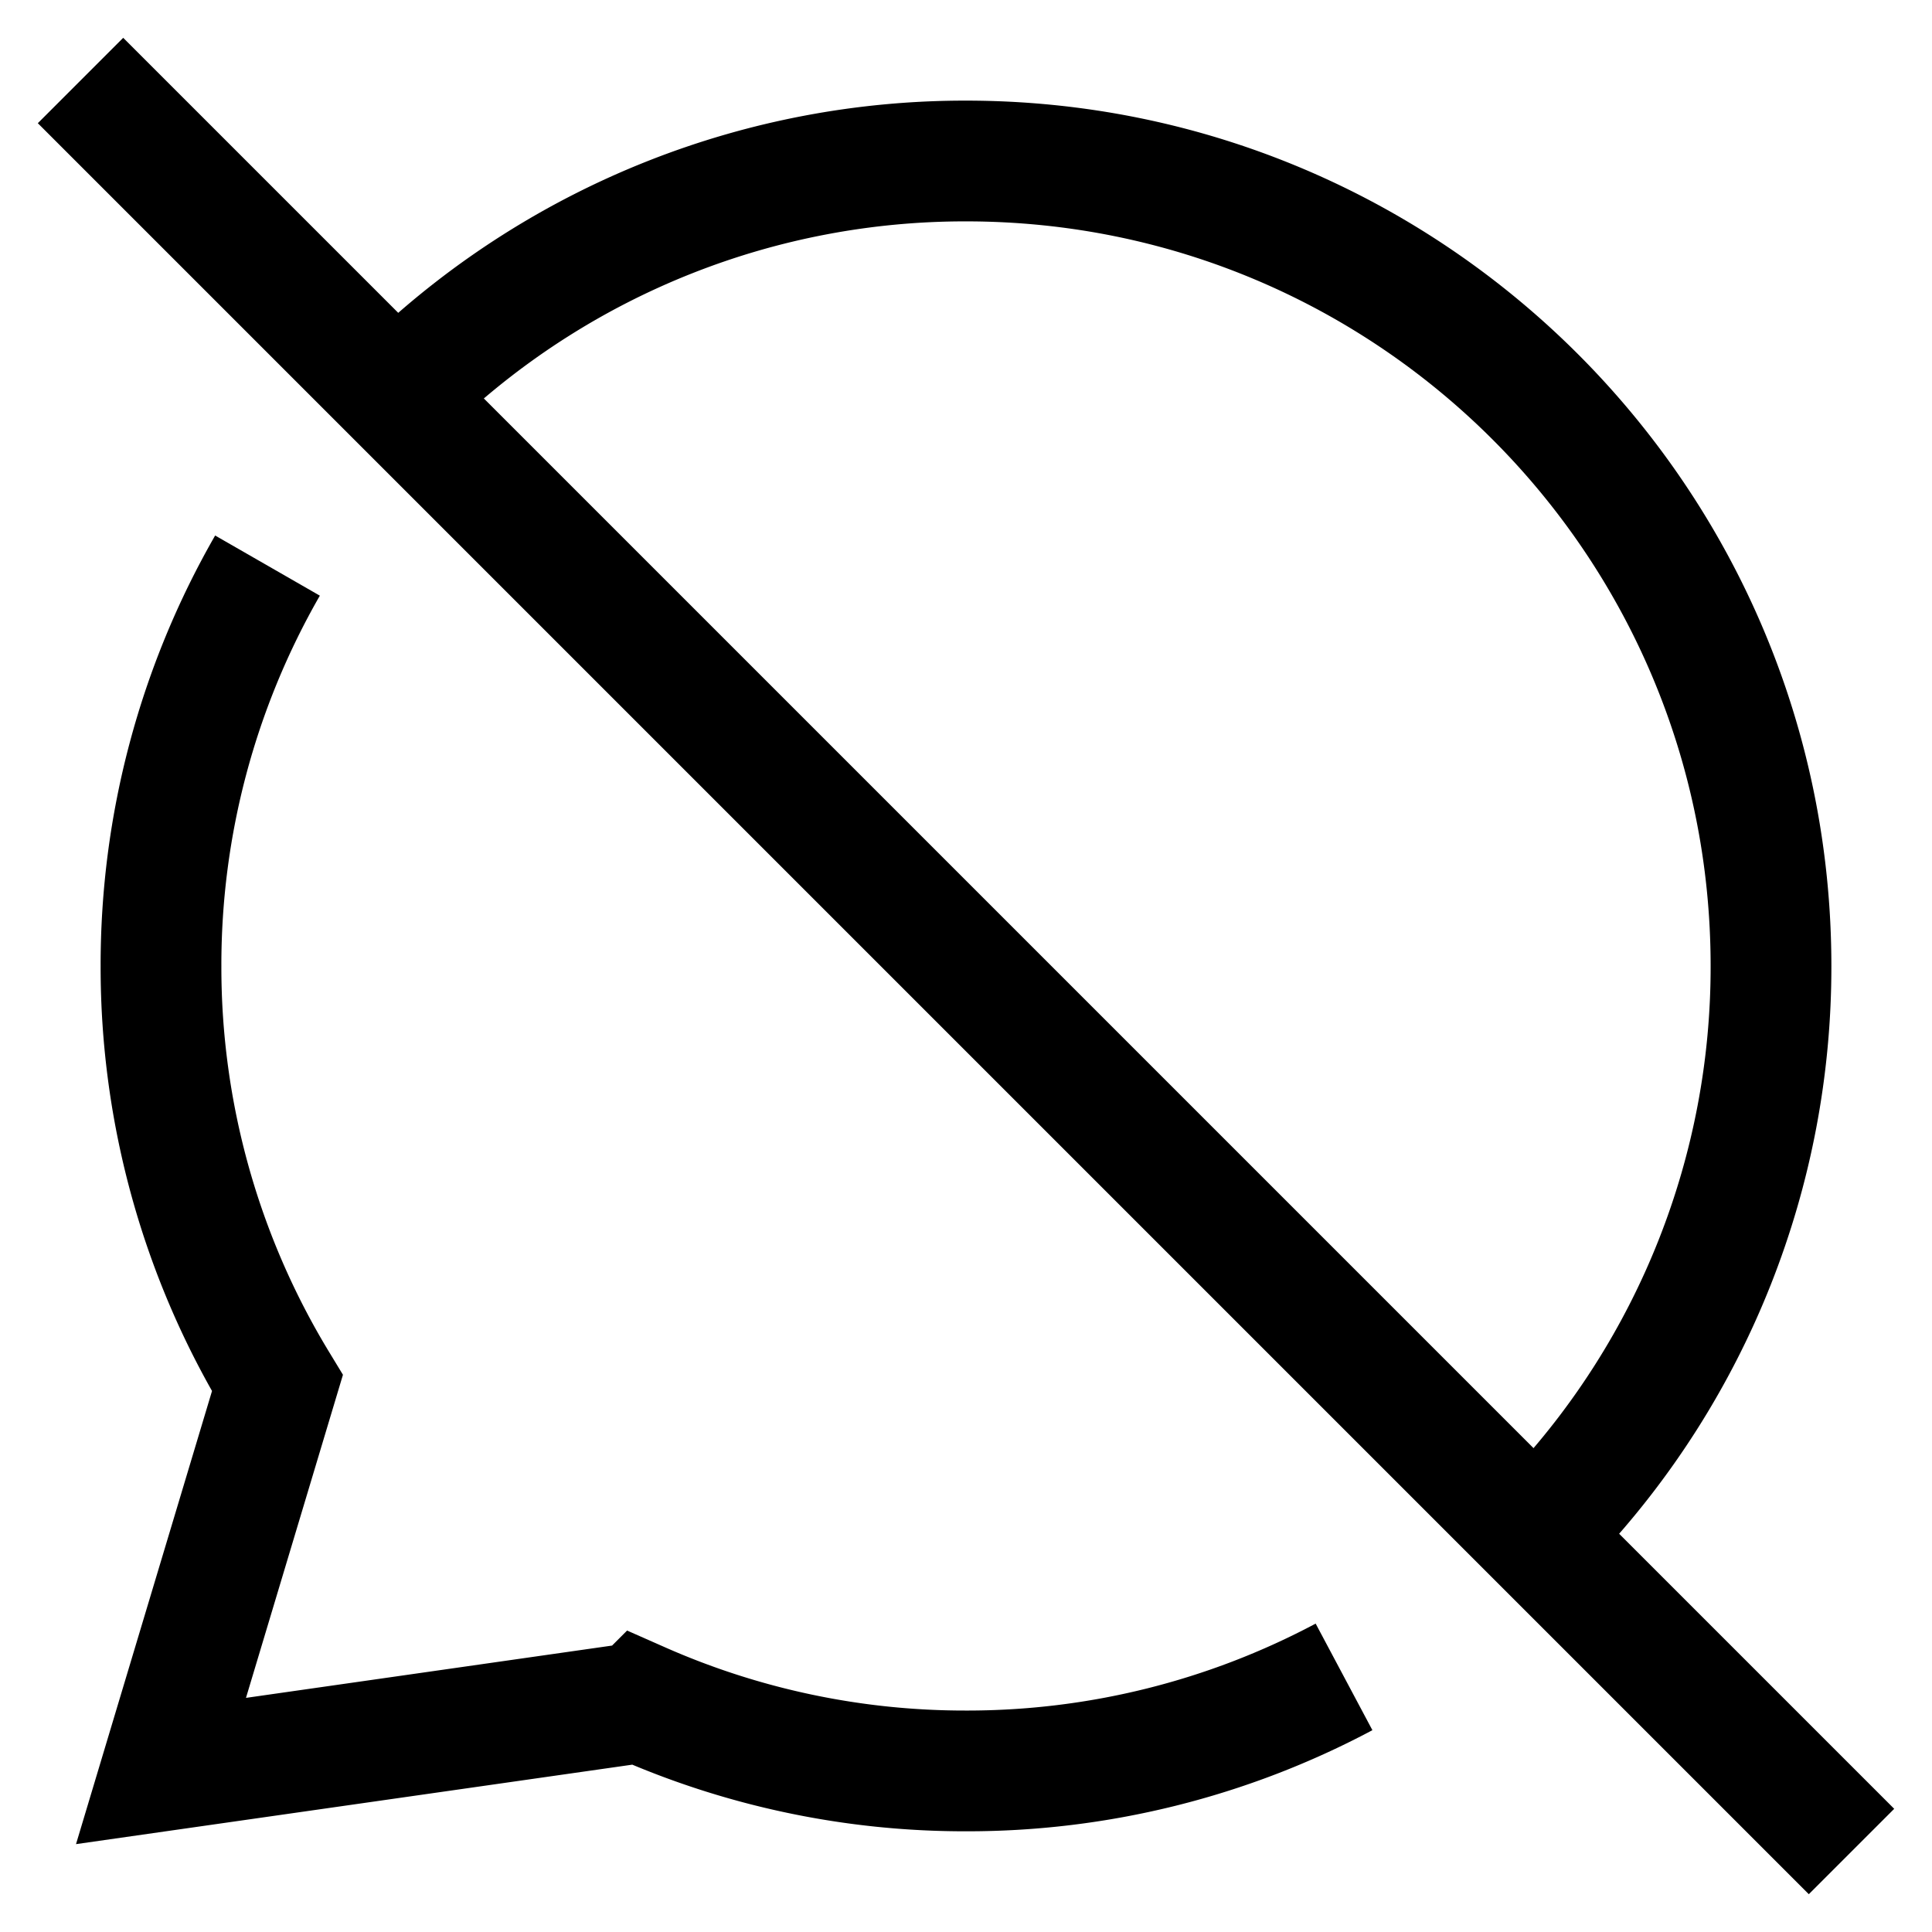 <svg xmlns="http://www.w3.org/2000/svg" fill="none" viewBox="0 0 24 24" id="Chat-Bubble-Disable-Oval--Streamline-Sharp">
  <desc>
    Chat Bubble Disable Oval Streamline Icon: https://streamlinehq.com
  </desc>
  <g id="chat-bubble-disable-oval--chat-bubble-disable-oval-deny-cross">
    <path id="Union" stroke="#000000" d="M3.323 7.026A9.954 9.954 0 0 0 2 12a9.95 9.95 0 0 0 1.446 5.182L2 22l5.957 -0.851a9.965 9.965 0 0 0 4.043 0.85 9.956 9.956 0 0 0 4.696 -1.168" stroke-width="1.5"></path>
    <path id="Union_2" stroke="#000000" d="M5.16 4.705A9.965 9.965 0 0 1 12 2c5.523 0 10 4.477 10 10a9.965 9.965 0 0 1 -2.709 6.844" stroke-width="1.5"></path>
    <path id="Vector 197" stroke="#000000" d="m1 1 22 22" stroke-width="1.5"></path>
  </g>
</svg>